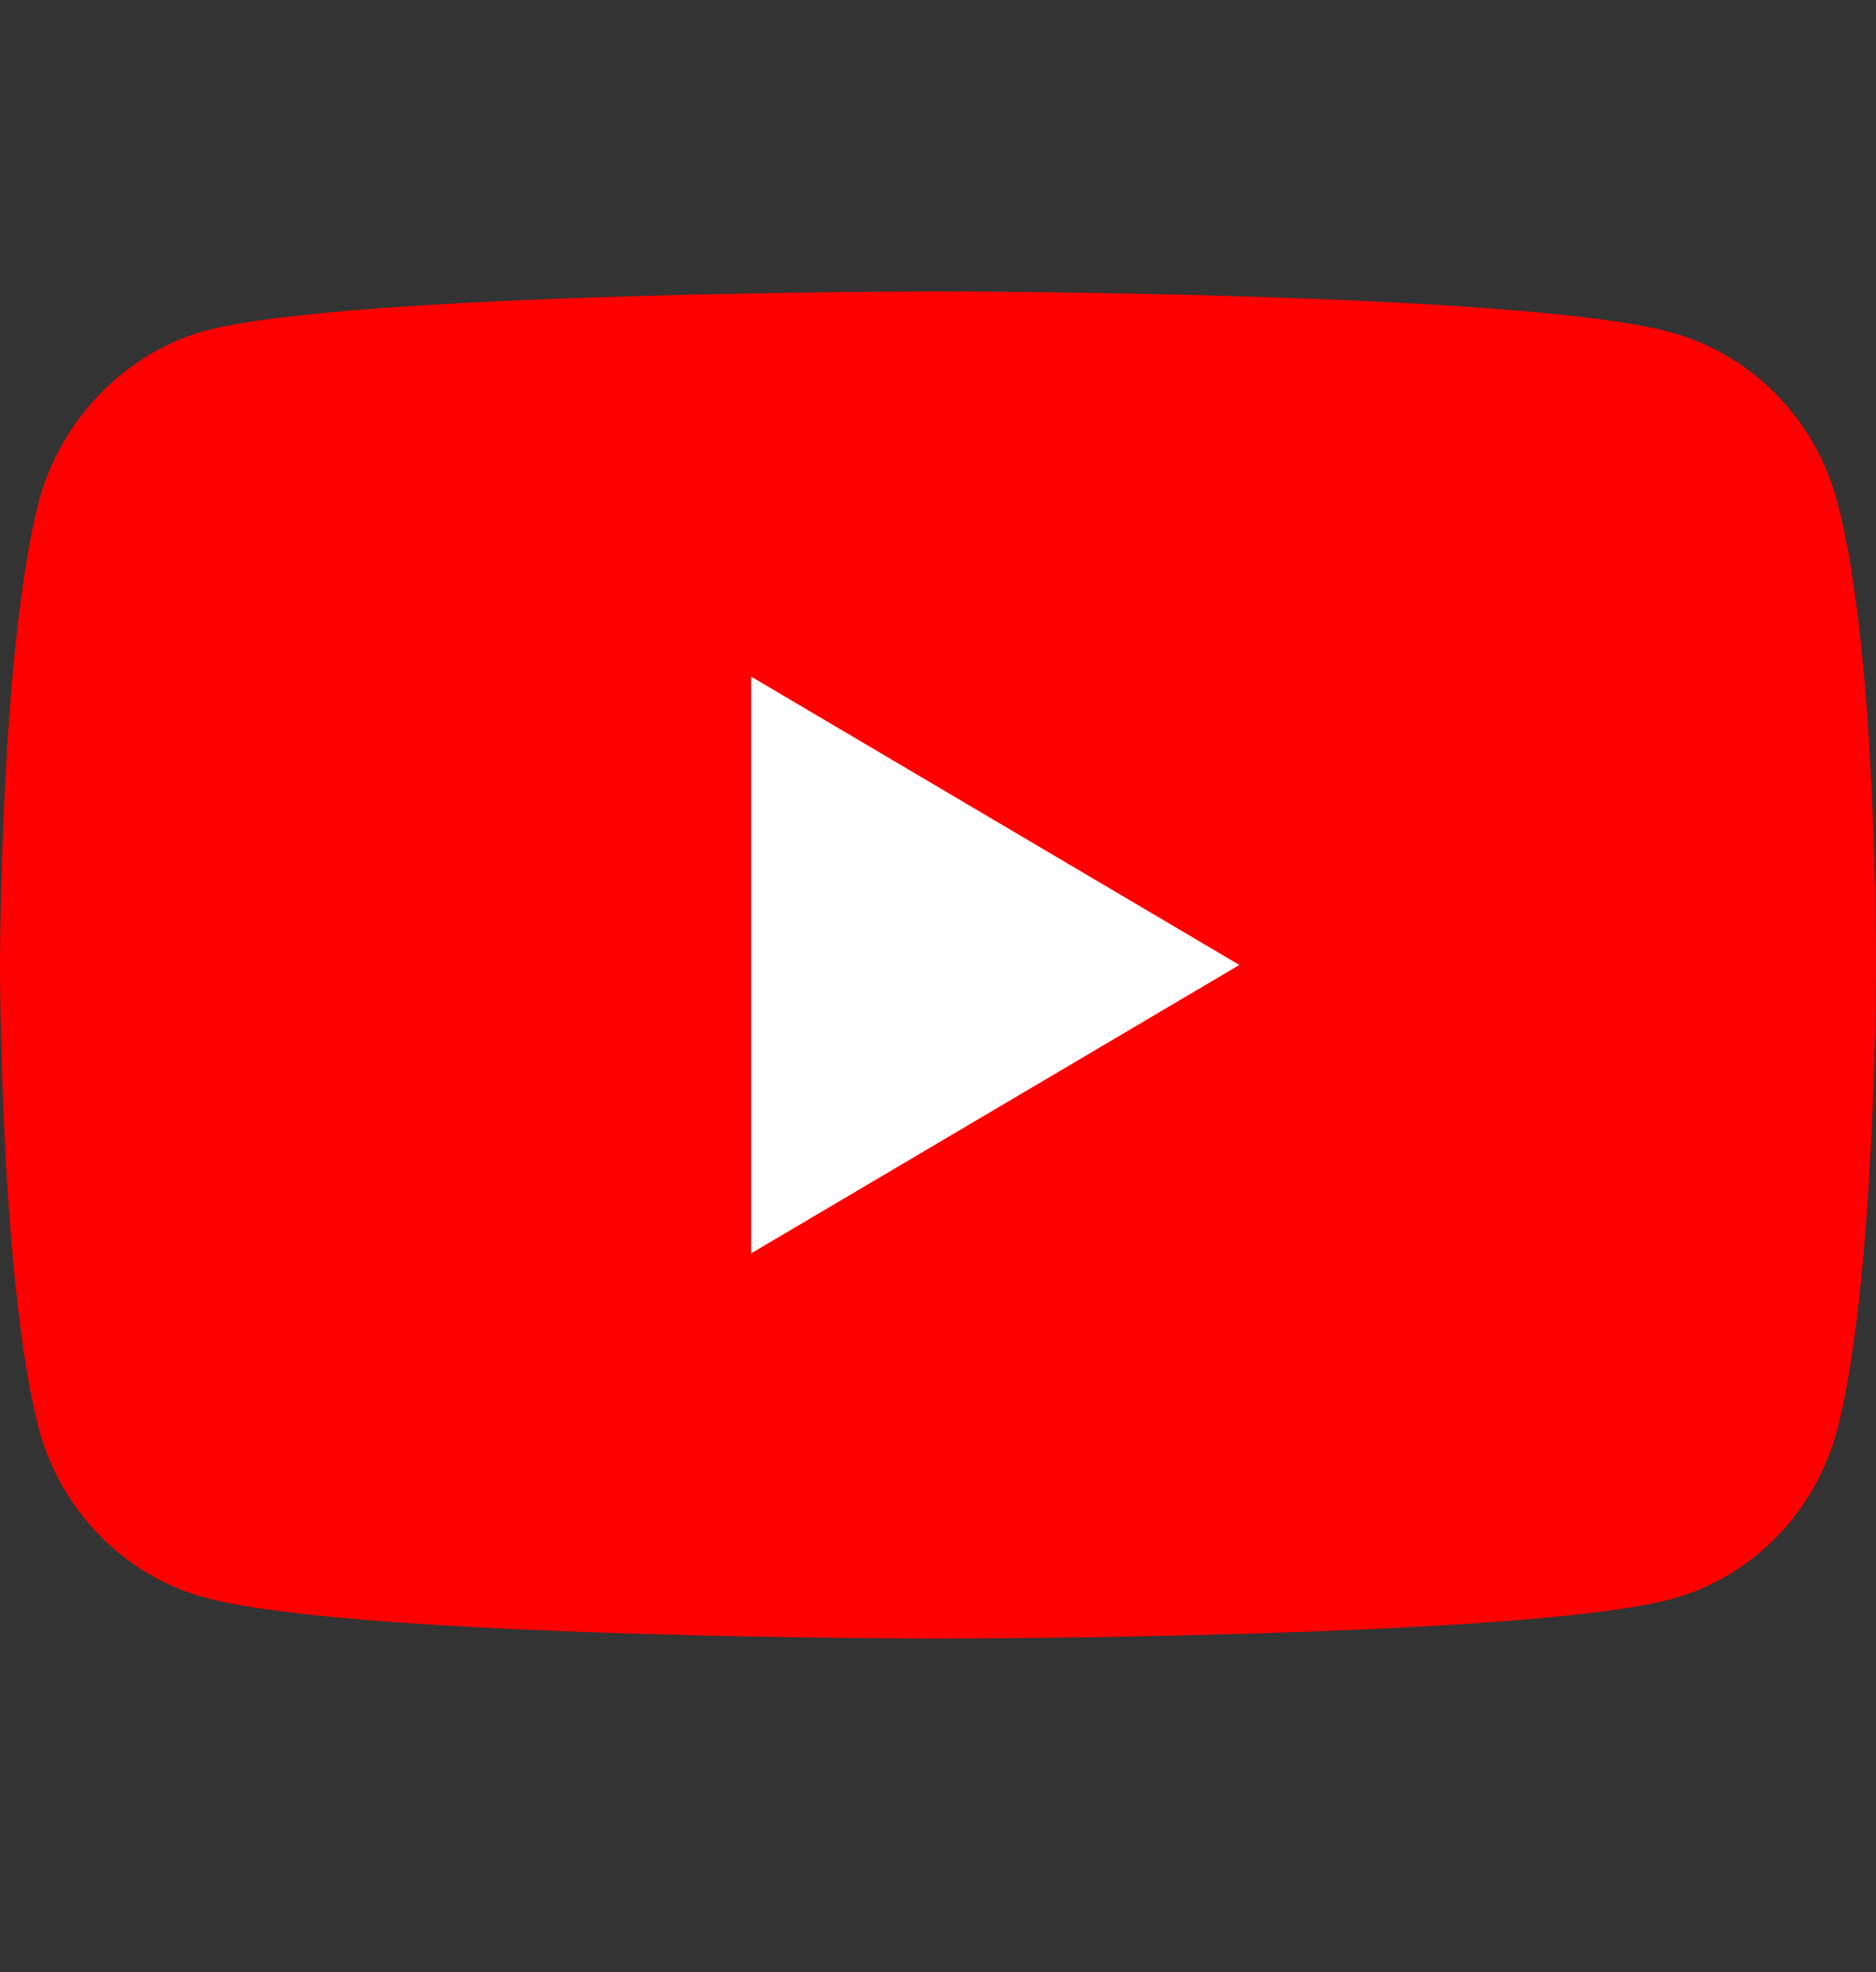 <?xml version="1.0" encoding="UTF-8"?> <svg xmlns="http://www.w3.org/2000/svg" width="39" height="41" viewBox="0 0 39 41" fill="none"><rect x="0" y="0" width="39" height="41" fill="#333333" stroke="none"/><path d="M38.197 10.441C37.747 8.727 36.43 7.377 34.759 6.915C31.707 6.059 19.5 6.059 19.5 6.059C19.5 6.059 7.292 6.059 4.241 6.882C2.602 7.344 1.253 8.727 0.803 10.441C0 13.571 0 20.062 0 20.062C0 20.062 0 26.586 0.803 29.683C1.253 31.396 2.57 32.747 4.241 33.208C7.325 34.065 19.5 34.065 19.5 34.065C19.5 34.065 31.707 34.065 34.759 33.241C36.43 32.78 37.747 31.429 38.197 29.716C39 26.586 39 20.095 39 20.095C39 20.095 39.032 13.571 38.197 10.441Z" fill="#FF0000"></path><path d="M15.613 26.058L25.765 20.061L15.613 14.065V26.058Z" fill="white"></path></svg> 